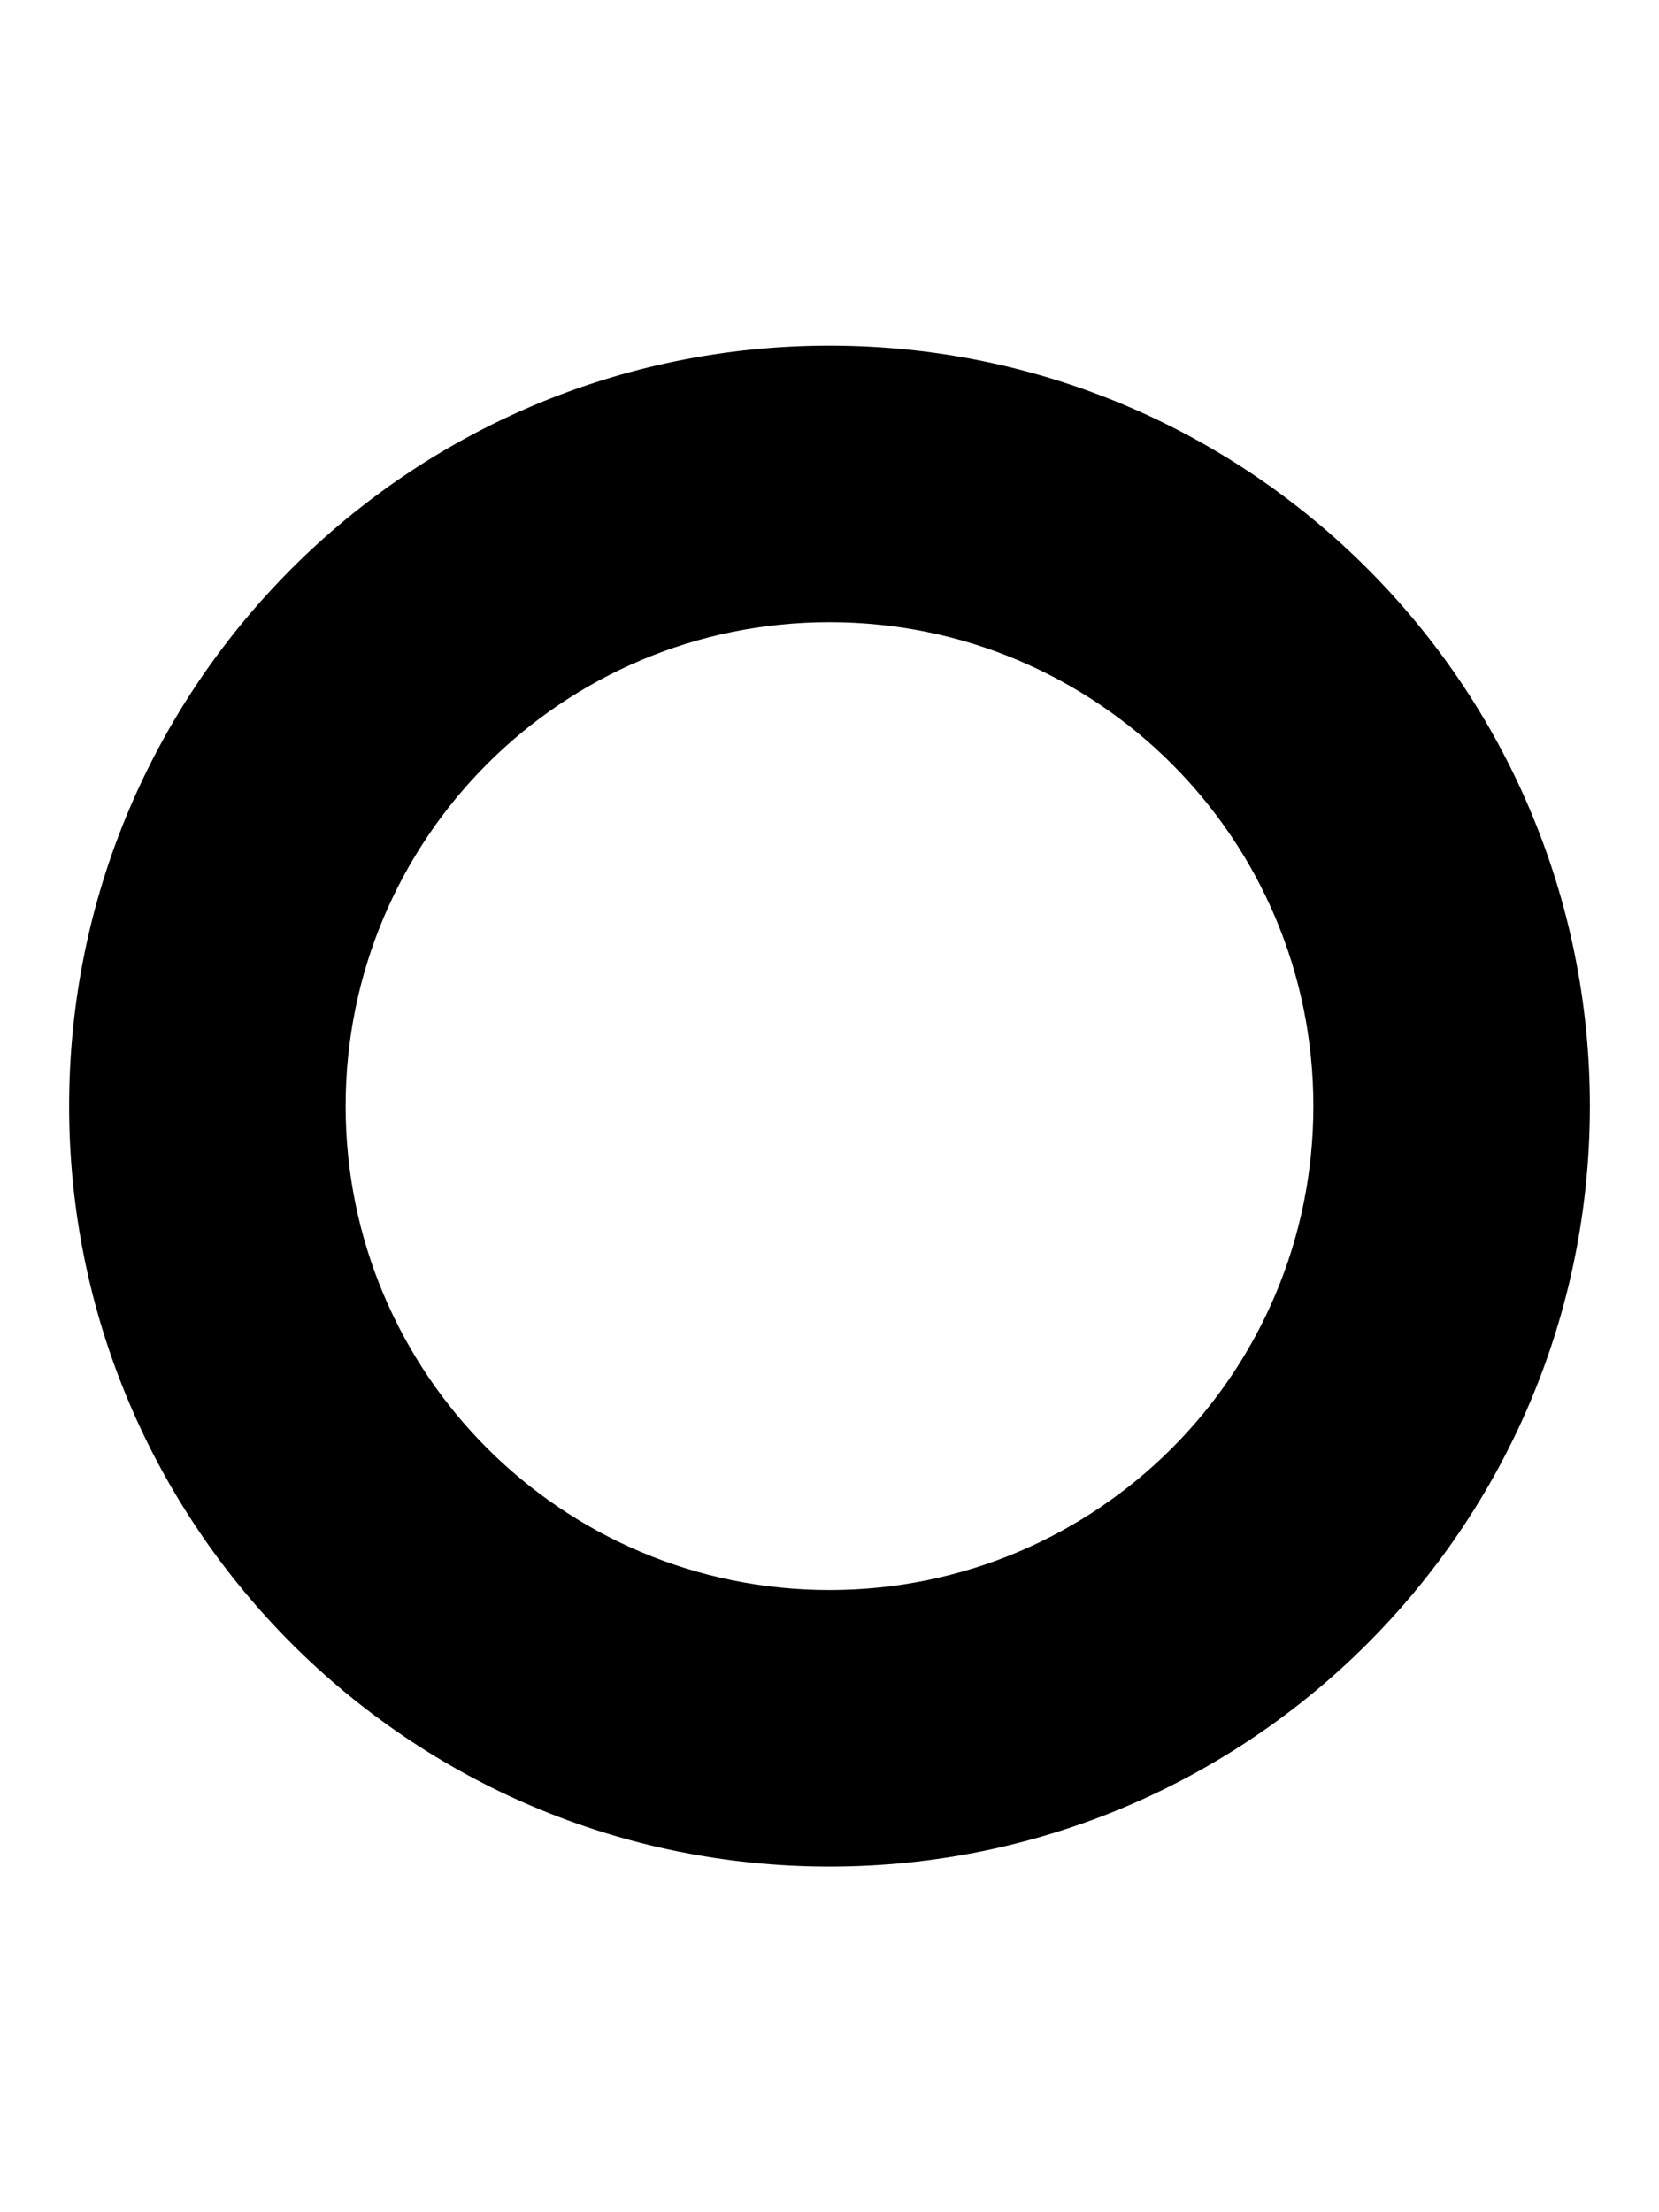 <svg xmlns="http://www.w3.org/2000/svg" viewBox="0 0 384 512"><!--! Font Awesome Free 6.2.1 by @fontawesome - https://fontawesome.com License - https://fontawesome.com/license/free (Icons: CC BY 4.0, Fonts: SIL OFL 1.1, Code: MIT License) Copyright 2022 Fonticons, Inc.--><path d="M192 368c-61.9 0-112-50.1-112-112s50.1-112 112-112 112 50.1 112 112-50.1 112-112 112zm0 64c97.2 0 176-78.8 176-176S289.2 80 192 80 16 158.8 16 256s78.8 176 176 176z"/></svg>
